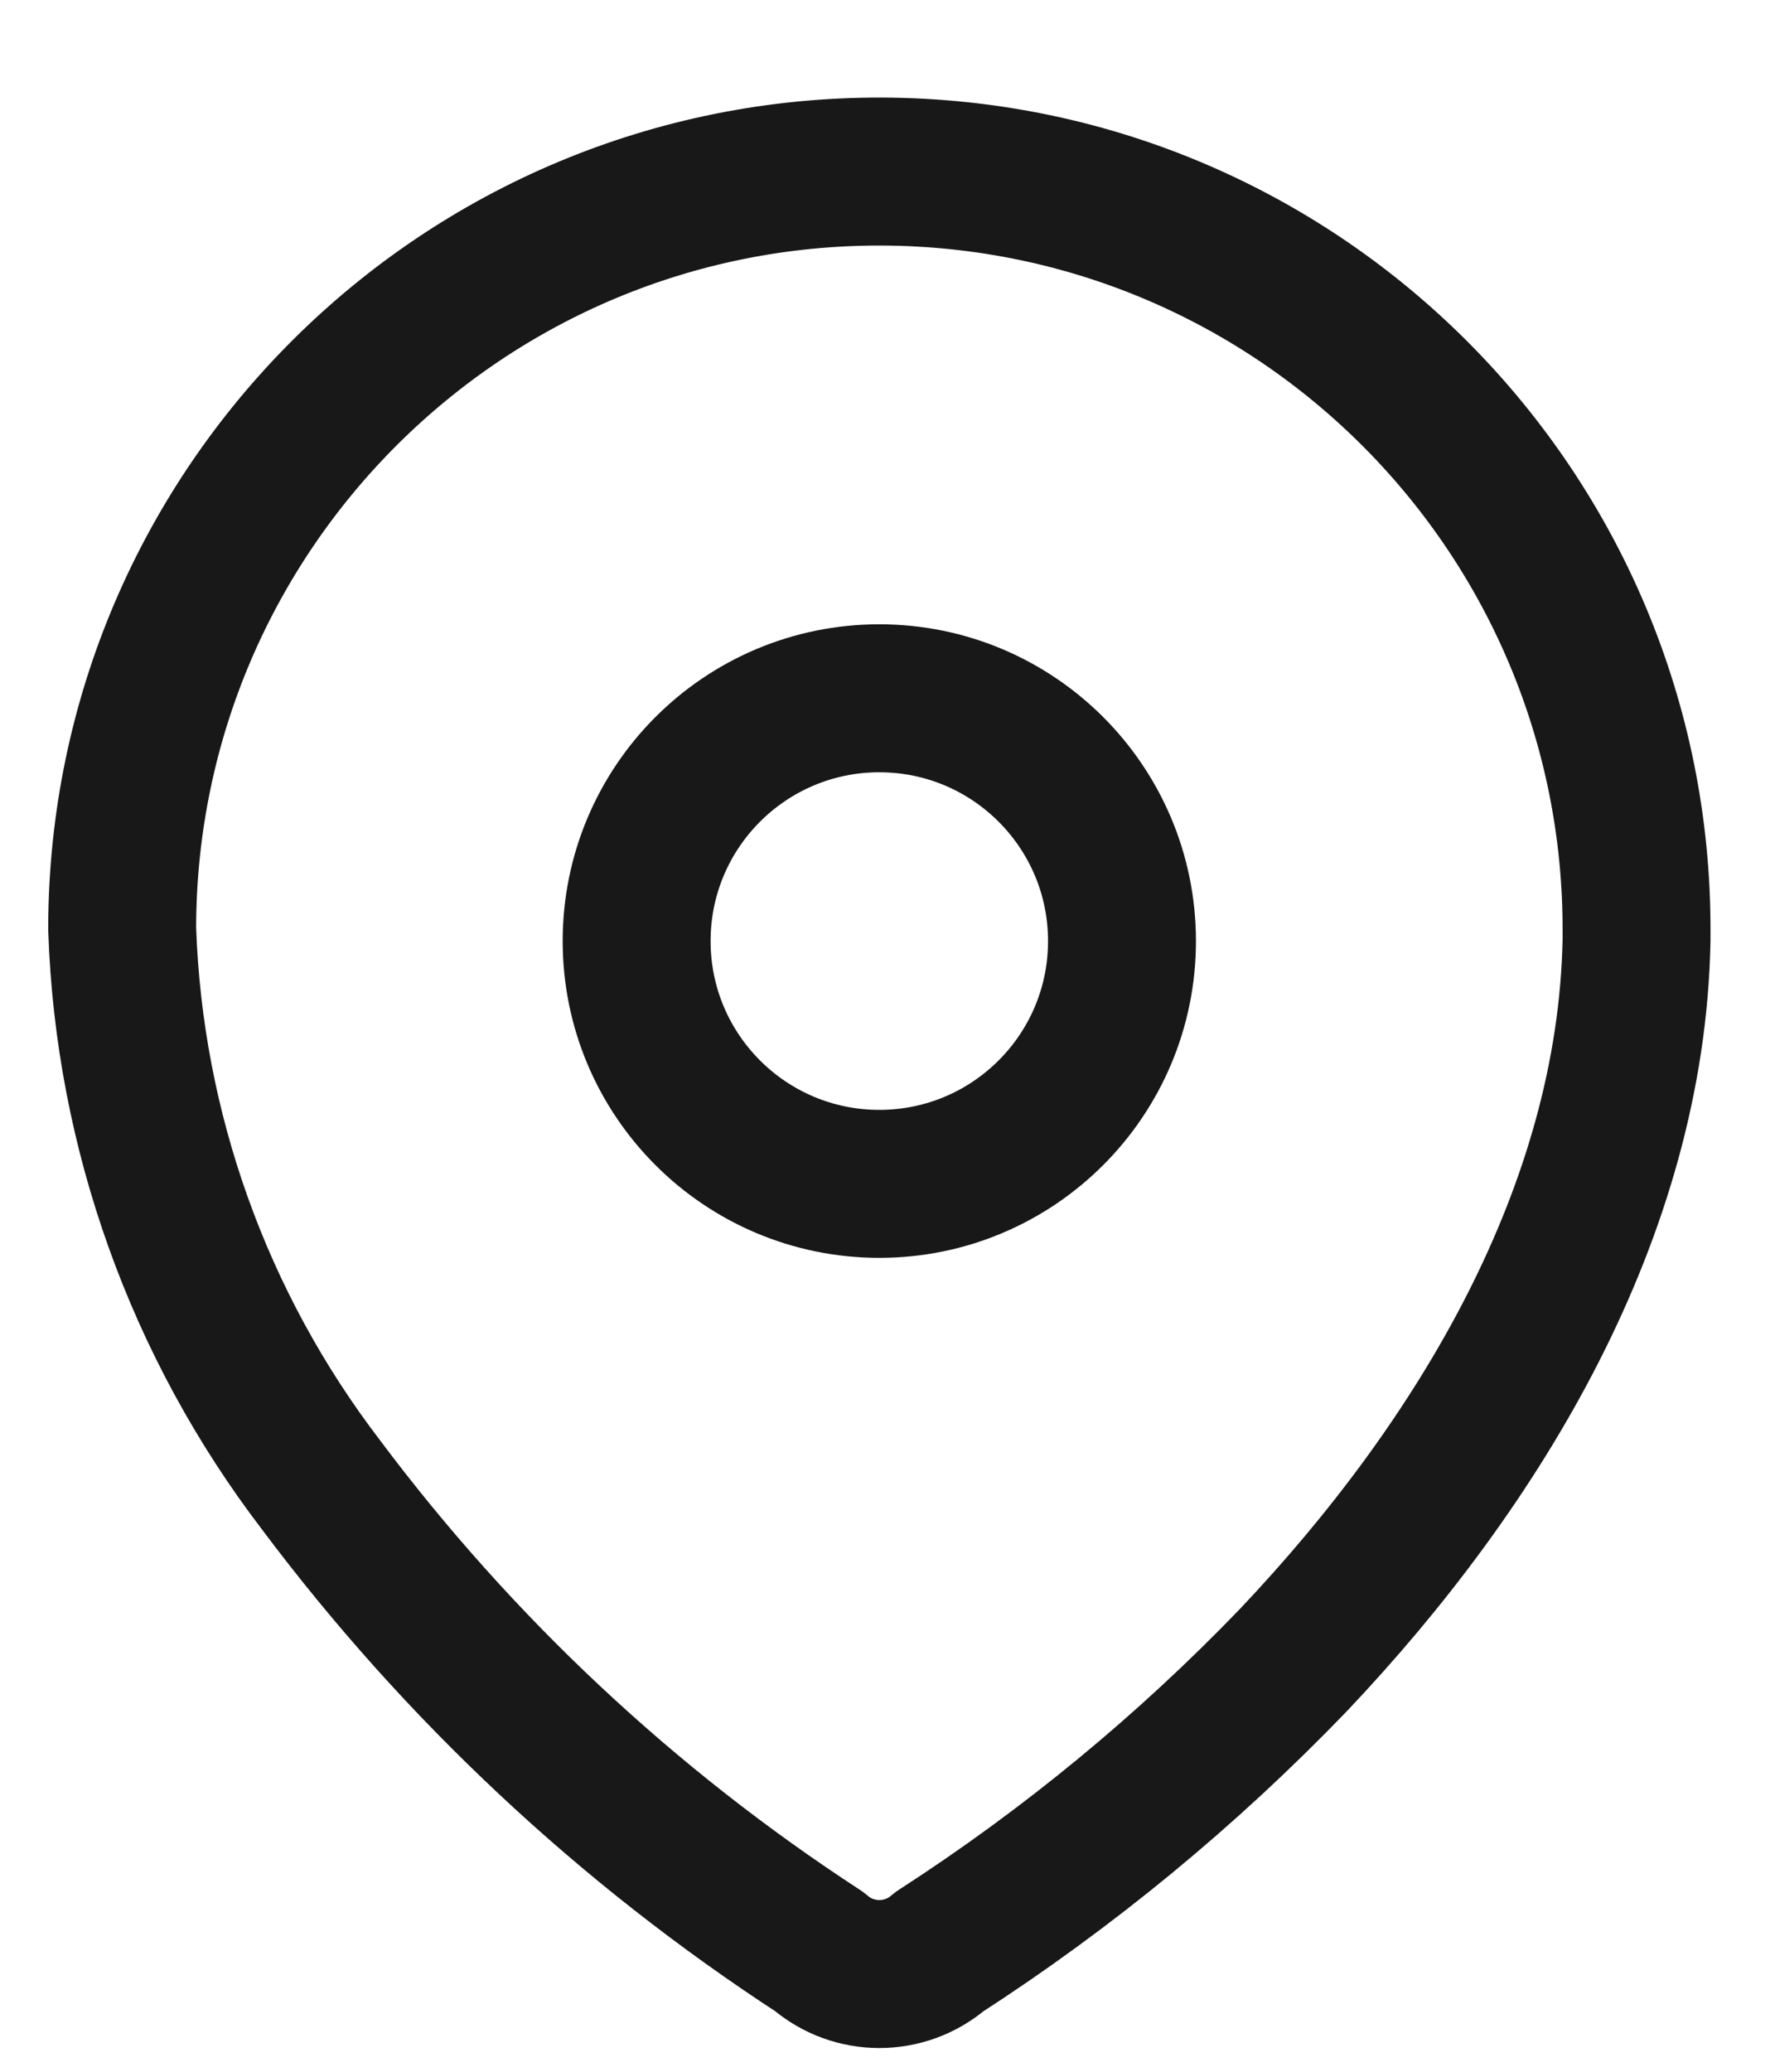 <svg width="18" height="21" viewBox="0 0 18 21" fill="none" xmlns="http://www.w3.org/2000/svg">
<path fill-rule="evenodd" clip-rule="evenodd" d="M1.239 9.391C1.253 5.151 4.703 1.725 8.943 1.739C13.184 1.754 16.61 5.203 16.596 9.444V9.53C16.543 12.287 15.004 14.835 13.117 16.826C12.038 17.947 10.833 18.939 9.526 19.783C9.176 20.085 8.658 20.085 8.309 19.783C6.36 18.514 4.65 16.913 3.256 15.052C2.014 13.429 1.309 11.46 1.239 9.417L1.239 9.391Z" stroke="#181818" stroke-width="1.5" stroke-linecap="round" stroke-linejoin="round"/>
<circle cx="8.917" cy="9.539" r="2.461" stroke="#181818" stroke-width="1.5" stroke-linecap="round" stroke-linejoin="round"/>
</svg>
